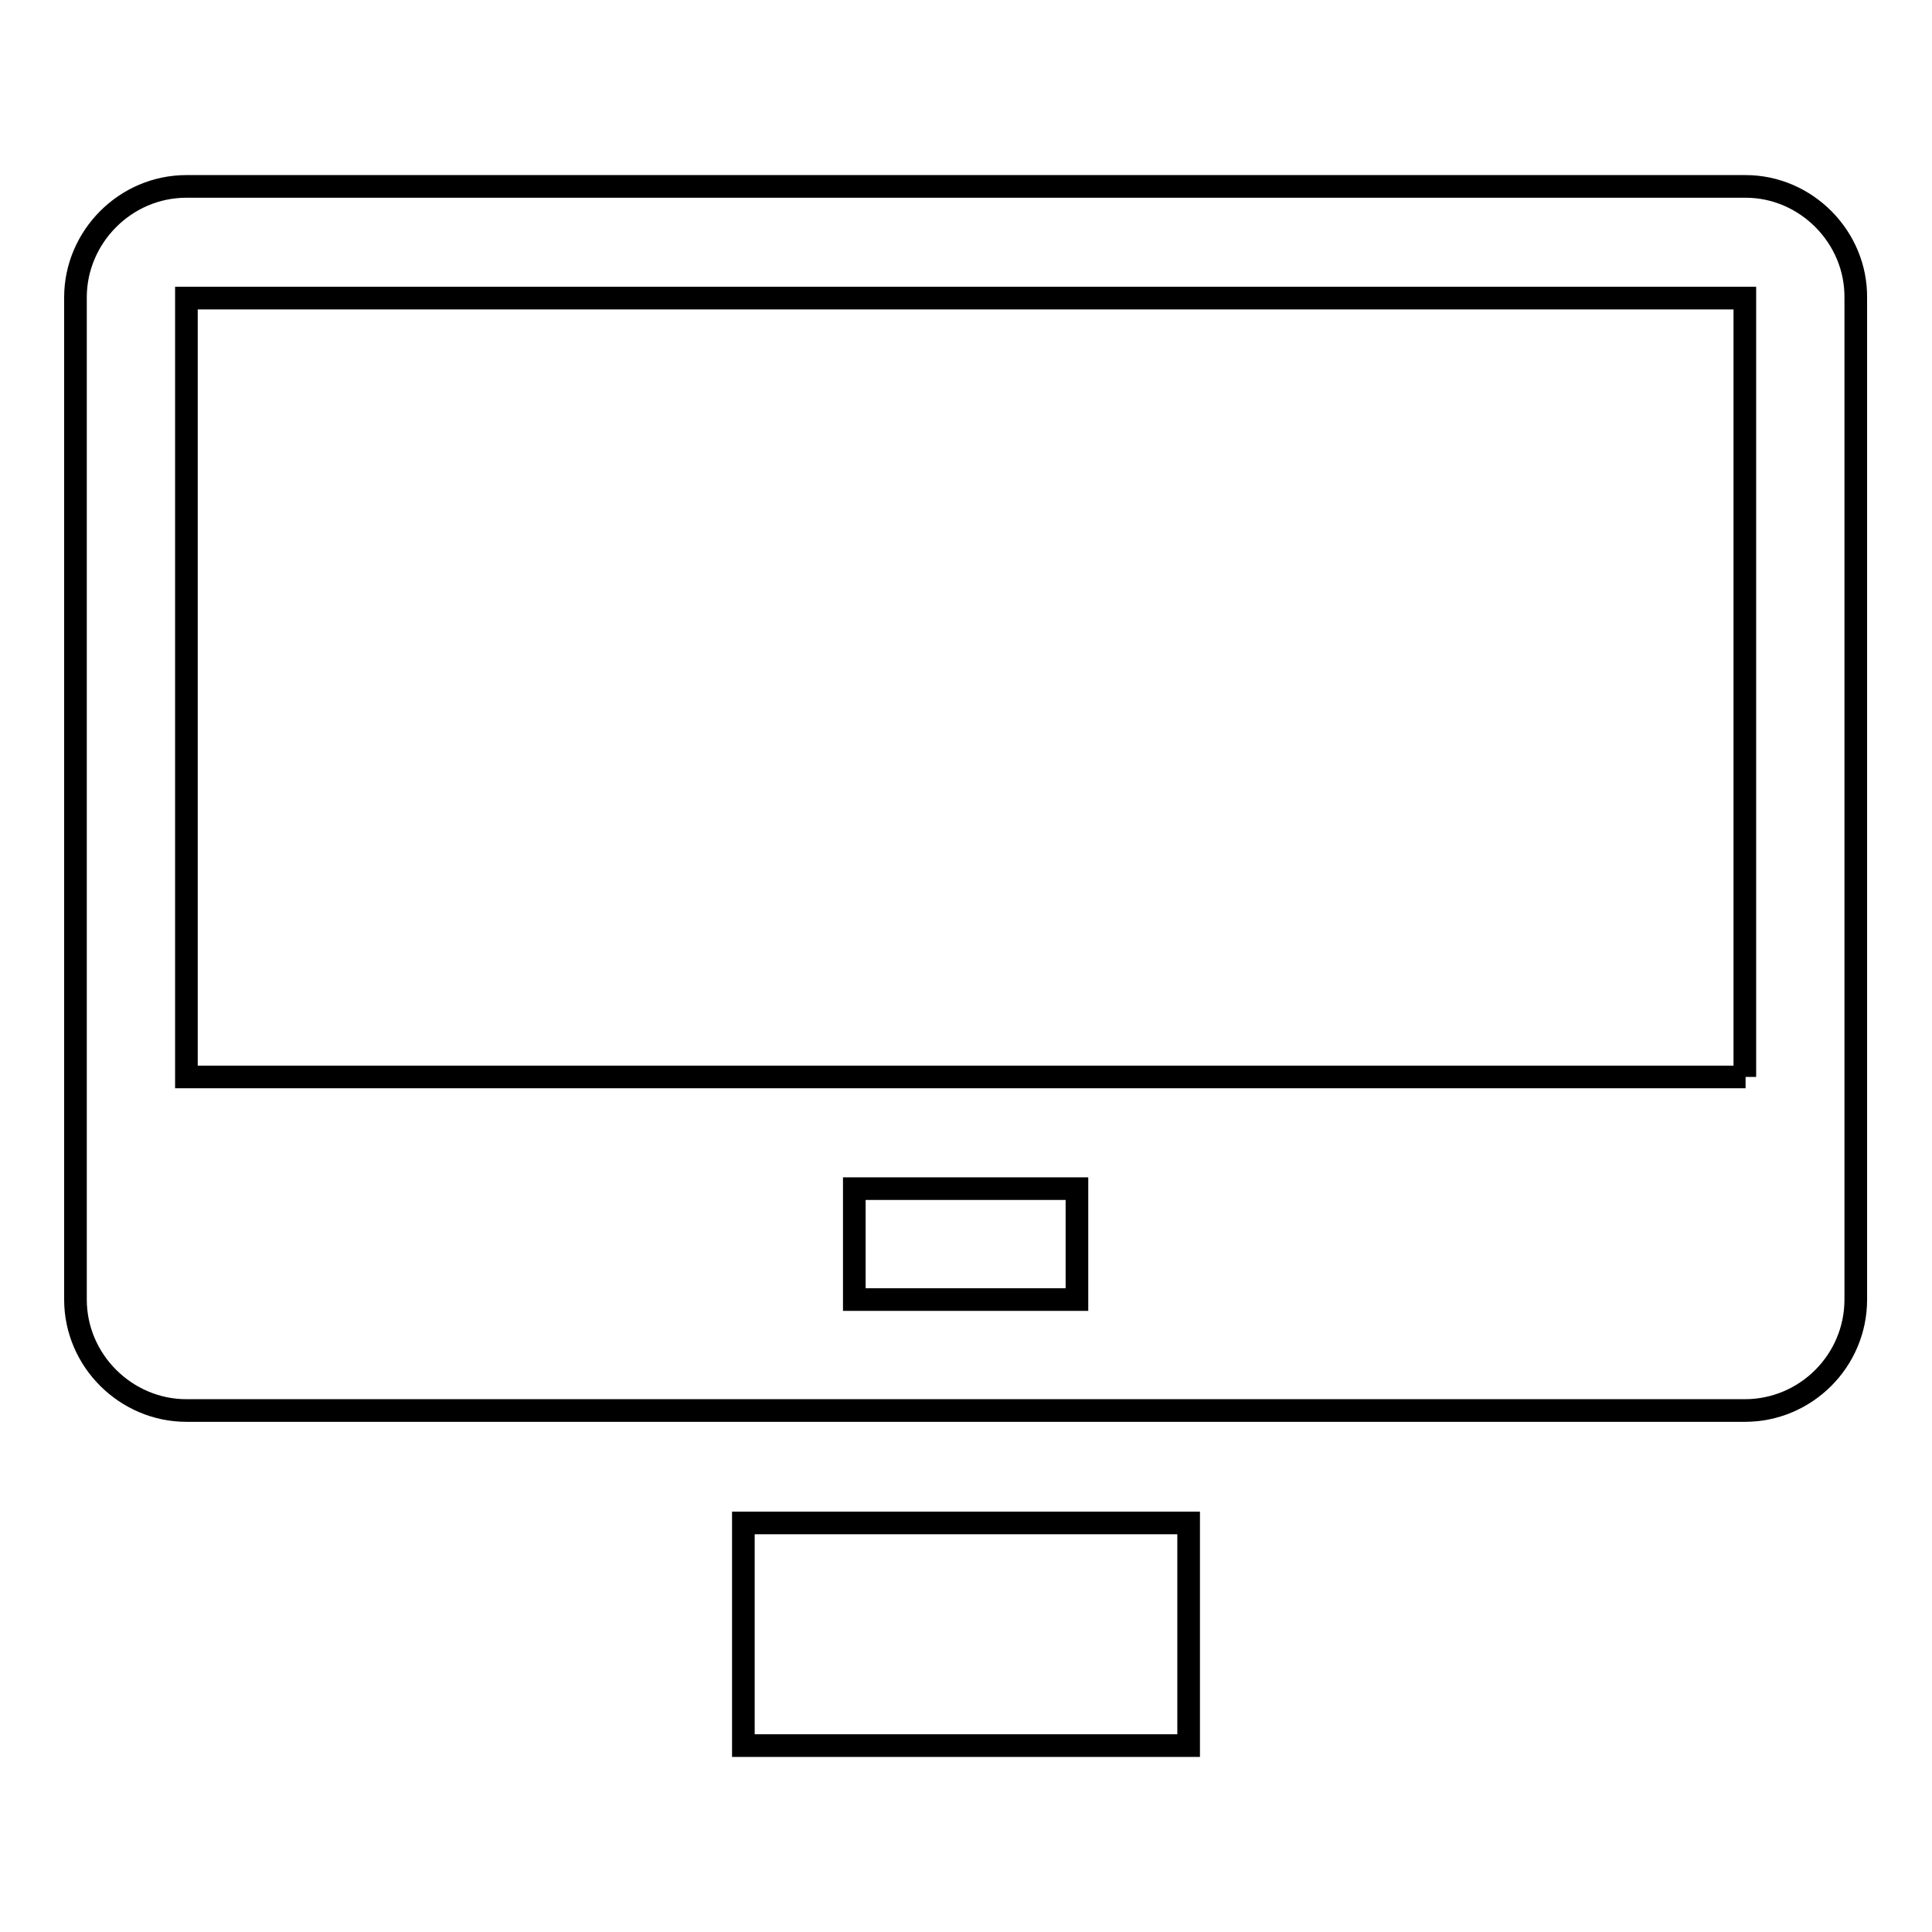 <?xml version="1.0" encoding="utf-8"?>
<!-- Svg Vector Icons : http://www.onlinewebfonts.com/icon -->
<!DOCTYPE svg PUBLIC "-//W3C//DTD SVG 1.1//EN" "http://www.w3.org/Graphics/SVG/1.1/DTD/svg11.dtd">
<svg version="1.1" xmlns="http://www.w3.org/2000/svg" xmlns:xlink="http://www.w3.org/1999/xlink" x="0px" y="0px" viewBox="0 0 256 256" enable-background="new 0 0 256 256" xml:space="preserve">
<g> <path stroke-width="3" fill-opacity="0" stroke="#000000"  d="M98.5,231.3h59v-29.5h-59V231.3L98.5,231.3L98.5,231.3z M231.3,24.7H24.7c-8.1,0-14.7,6.7-14.7,14.7v132.8 c0,8.1,6.7,14.7,14.7,14.7h206.5c8.1,0,14.7-6.6,14.7-14.7V39.5C246,31.4,239.3,24.7,231.3,24.7L231.3,24.7L231.3,24.7z  M142.7,172.2h-29.5v-14.7h29.5V172.2L142.7,172.2L142.7,172.2z M231.3,142.7H24.7V39.5h206.5V142.7L231.3,142.7L231.3,142.7z"/></g>
</svg>